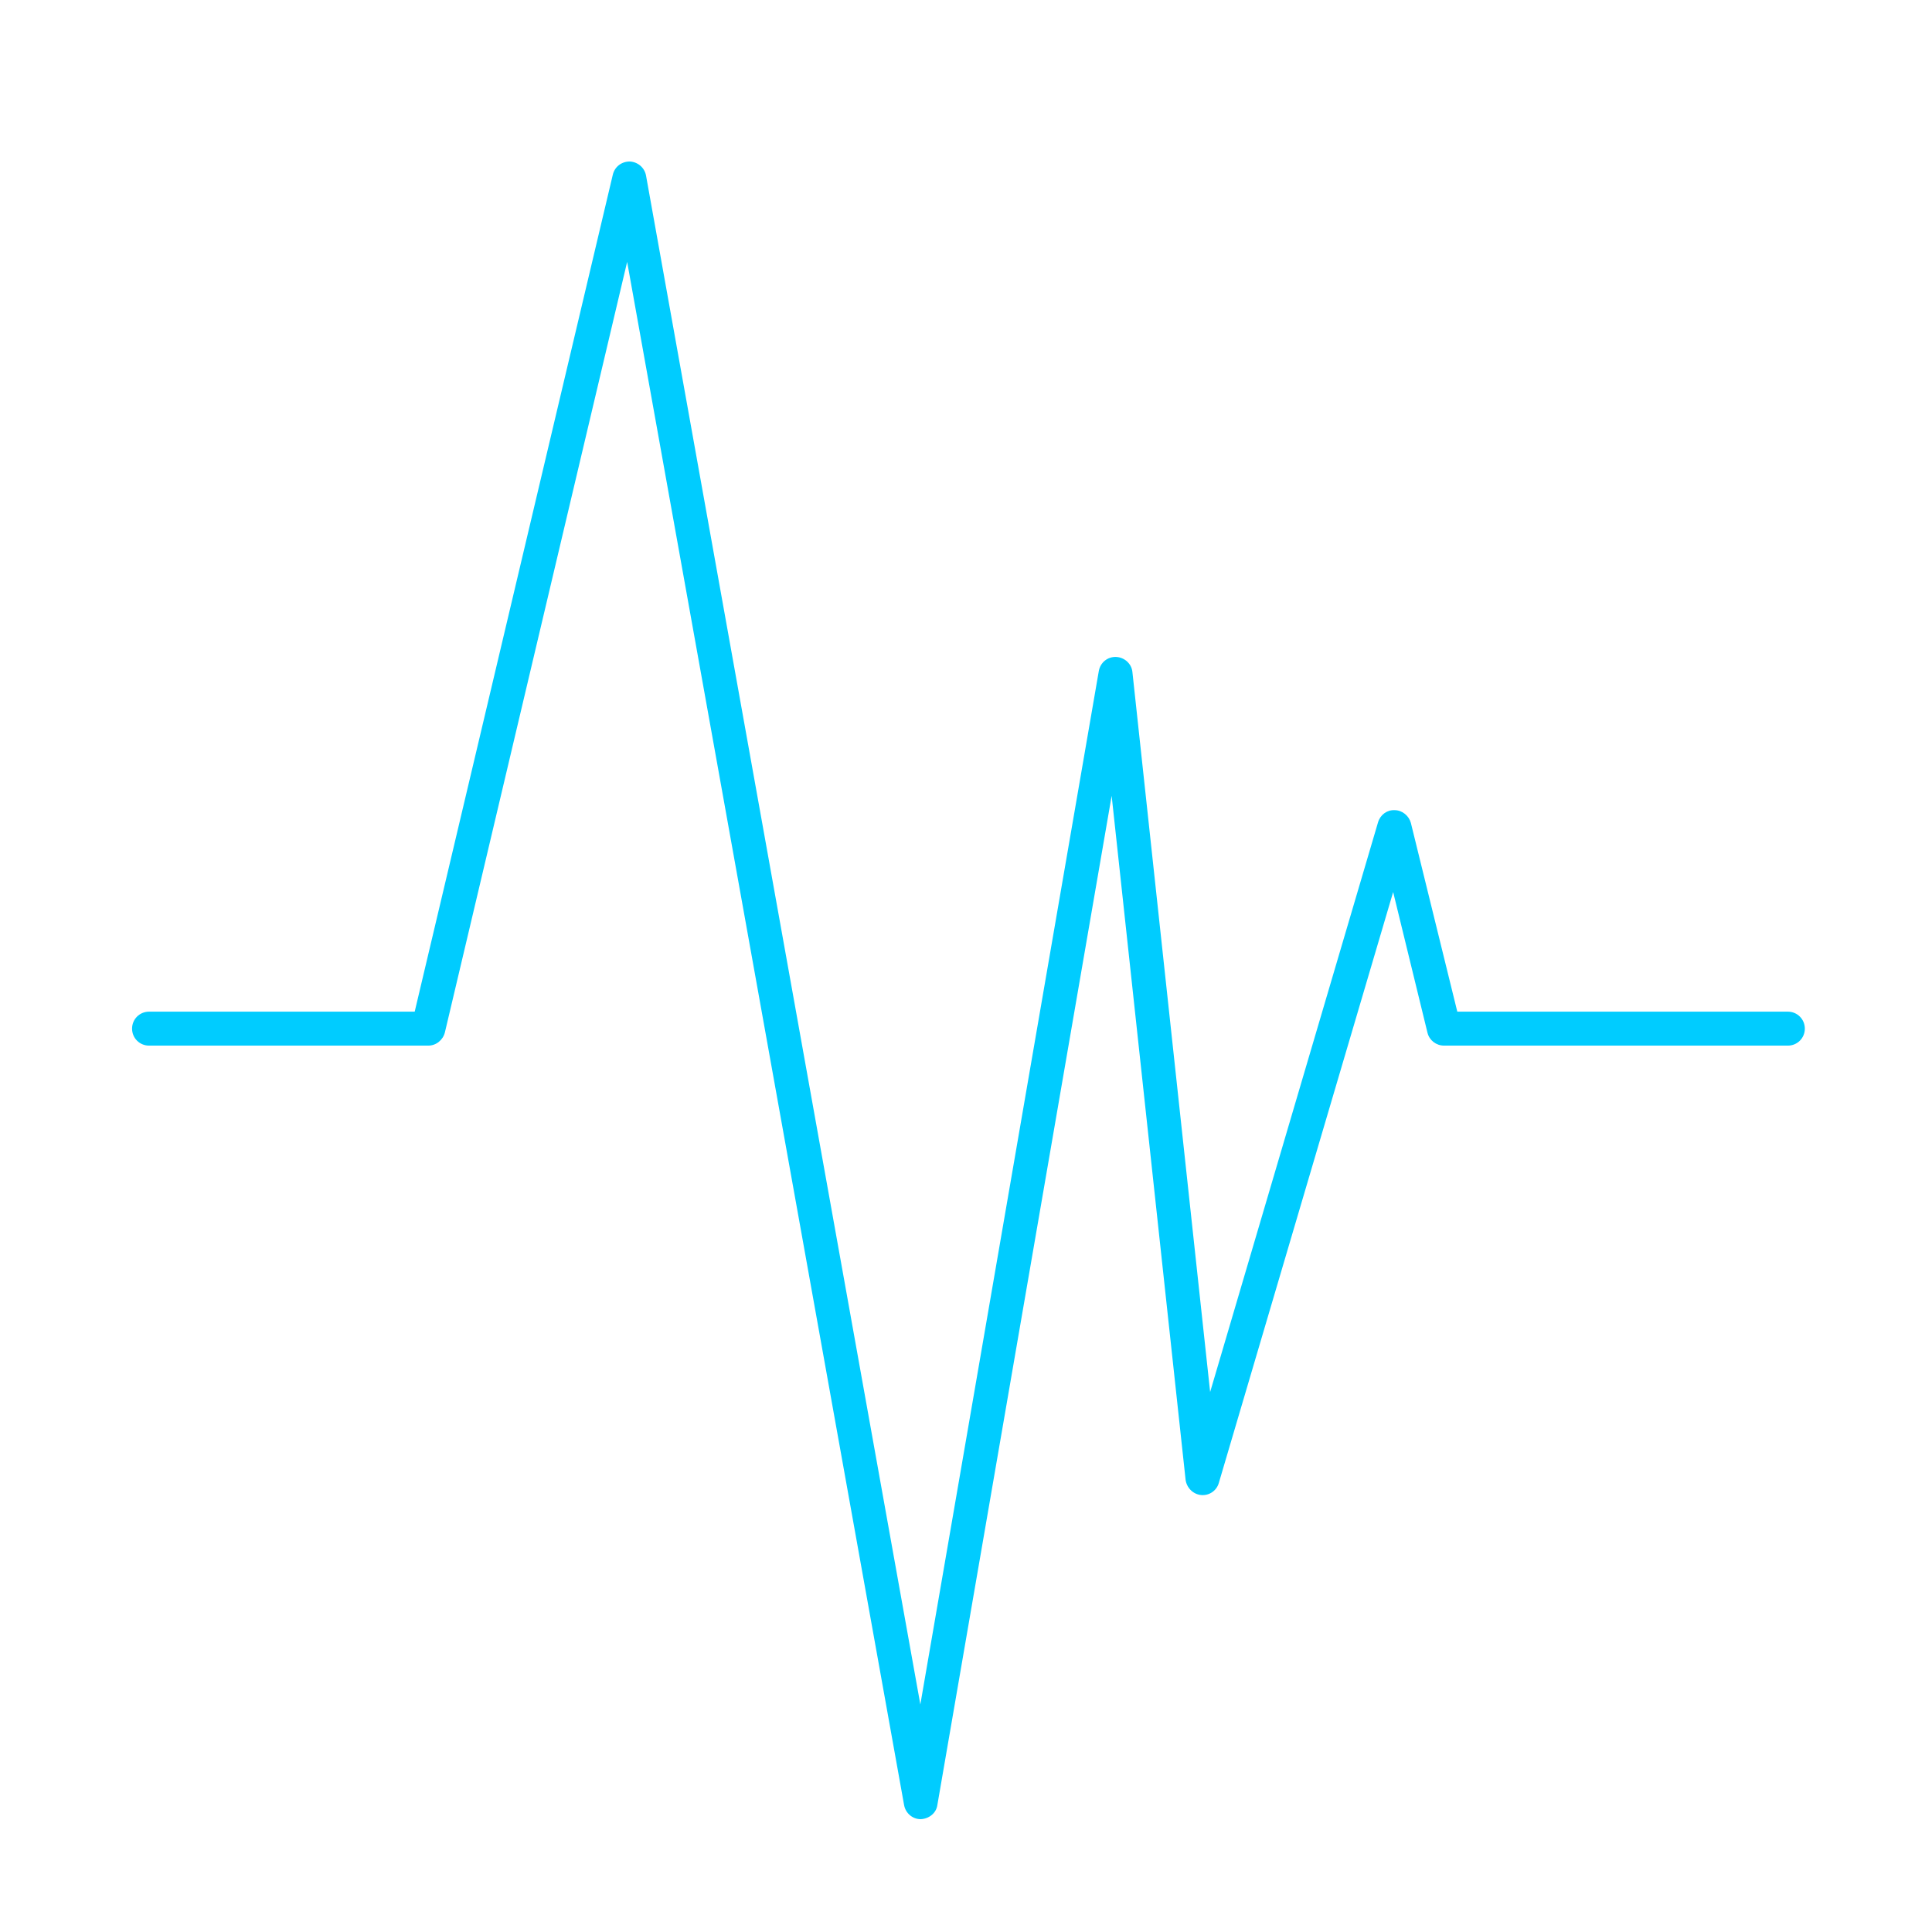 <?xml version="1.0" encoding="UTF-8"?> <svg xmlns="http://www.w3.org/2000/svg" xmlns:xlink="http://www.w3.org/1999/xlink" version="1.1" id="Layer_1" x="0px" y="0px" viewBox="625.5 0 512 512" xml:space="preserve"> <path fill="#00CCFF" d="M869.5,482.1c-2.2,0-4-1.6-4.4-3.7l-73.4-409l-48.3,204.2c-0.5,2-2.3,3.5-4.4,3.5h-74c-2.5,0-4.5-2-4.5-4.5 s2-4.5,4.5-4.5h70.4l52.5-221.8c0.5-2.1,2.3-3.5,4.5-3.5c2.1,0.1,3.9,1.6,4.3,3.7l72.7,405.2l47.3-273.9c0.4-2.2,2.3-3.8,4.6-3.7 c2.2,0.1,4.1,1.8,4.3,4l20.6,190.8l44.5-151c0.6-2,2.4-3.3,4.4-3.2c2,0,3.8,1.5,4.3,3.4l12.3,50h87.6c2.5,0,4.5,2,4.5,4.5 s-2,4.5-4.5,4.5h-91.1c-2.1,0-3.9-1.4-4.4-3.4l-9.1-37.3L948.5,393c-0.6,2.1-2.6,3.4-4.7,3.2c-2.1-0.2-3.8-1.9-4.1-4l-19.6-181.3 l-46.2,267.5C873.6,480.5,871.7,482,869.5,482.1C869.5,482.1,869.5,482.1,869.5,482.1z"></path> </svg> 